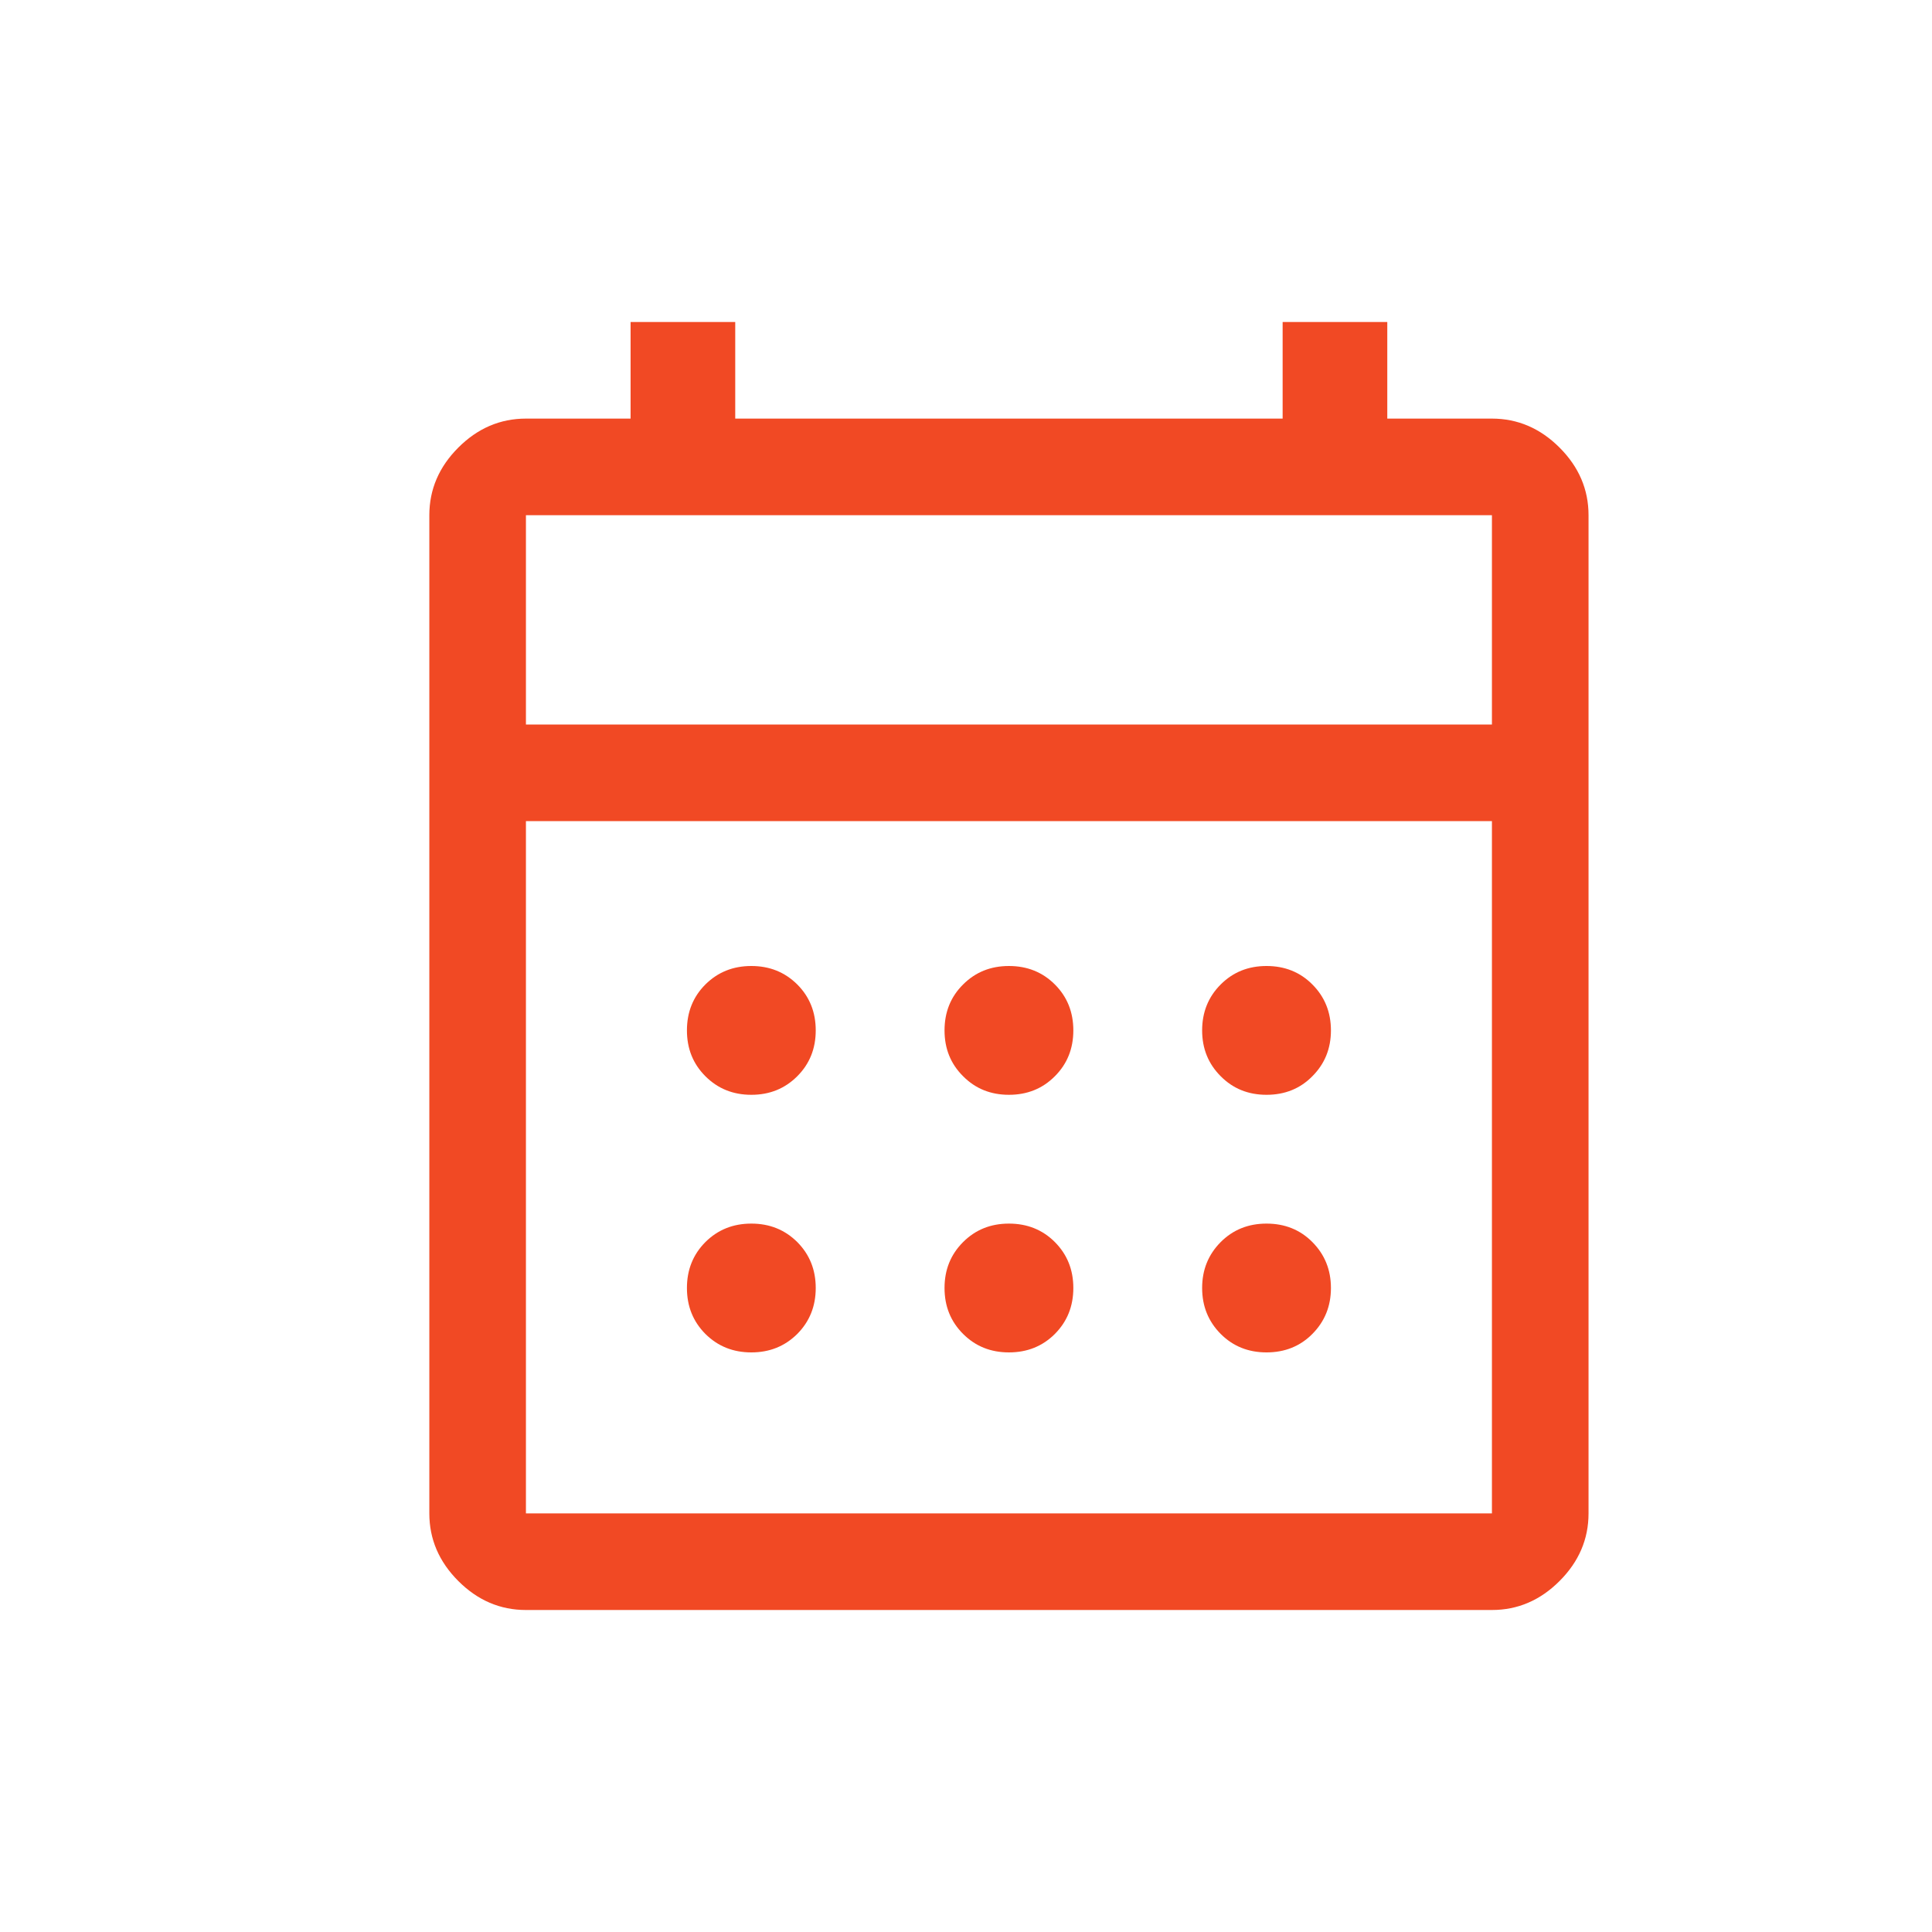 <?xml version="1.0" encoding="UTF-8"?> <svg xmlns="http://www.w3.org/2000/svg" width="18" height="18" viewBox="0 0 18 18" fill="none"> <path d="M4.9 15C4.66 15 4.45 14.91 4.27 14.73C4.09 14.55 4 14.34 4 14.1V4.8C4 4.56 4.09 4.35 4.27 4.17C4.45 3.99 4.66 3.9 4.9 3.9H5.875V3H6.85V3.9H11.95V3H12.925V3.9H13.9C14.14 3.9 14.35 3.99 14.53 4.17C14.71 4.35 14.8 4.56 14.8 4.8V14.1C14.8 14.34 14.71 14.55 14.53 14.73C14.35 14.91 14.14 15 13.9 15H4.9ZM4.9 14.1H13.9V7.65H4.9V14.1ZM4.9 6.75H13.9V4.8H4.9V6.75ZM4.9 6.75V4.8V6.75ZM9.4 10.2C9.23 10.2 9.088 10.143 8.973 10.027C8.857 9.912 8.8 9.77 8.8 9.6C8.8 9.43 8.857 9.287 8.973 9.172C9.088 9.057 9.23 9 9.4 9C9.57 9 9.713 9.057 9.828 9.172C9.943 9.287 10 9.43 10 9.6C10 9.77 9.943 9.912 9.828 10.027C9.713 10.143 9.57 10.2 9.4 10.2ZM7 10.2C6.83 10.2 6.688 10.143 6.572 10.027C6.457 9.912 6.4 9.77 6.4 9.6C6.4 9.43 6.457 9.287 6.572 9.172C6.688 9.057 6.83 9 7 9C7.17 9 7.312 9.057 7.428 9.172C7.543 9.287 7.6 9.43 7.6 9.6C7.6 9.77 7.543 9.912 7.428 10.027C7.312 10.143 7.17 10.2 7 10.2ZM11.8 10.2C11.63 10.2 11.488 10.143 11.373 10.027C11.258 9.912 11.2 9.77 11.2 9.6C11.2 9.43 11.258 9.287 11.373 9.172C11.488 9.057 11.63 9 11.8 9C11.97 9 12.113 9.057 12.227 9.172C12.342 9.287 12.4 9.43 12.4 9.6C12.4 9.77 12.342 9.912 12.227 10.027C12.113 10.143 11.97 10.2 11.8 10.2ZM9.4 12.6C9.23 12.6 9.088 12.543 8.973 12.428C8.857 12.312 8.8 12.17 8.8 12C8.8 11.83 8.857 11.688 8.973 11.572C9.088 11.457 9.23 11.4 9.4 11.4C9.57 11.4 9.713 11.457 9.828 11.572C9.943 11.688 10 11.83 10 12C10 12.17 9.943 12.312 9.828 12.428C9.713 12.543 9.57 12.6 9.4 12.6ZM7 12.6C6.83 12.6 6.688 12.543 6.572 12.428C6.457 12.312 6.4 12.17 6.4 12C6.4 11.83 6.457 11.688 6.572 11.572C6.688 11.457 6.83 11.4 7 11.4C7.17 11.4 7.312 11.457 7.428 11.572C7.543 11.688 7.6 11.83 7.6 12C7.6 12.17 7.543 12.312 7.428 12.428C7.312 12.543 7.17 12.6 7 12.6ZM11.8 12.6C11.63 12.6 11.488 12.543 11.373 12.428C11.258 12.312 11.2 12.17 11.2 12C11.2 11.83 11.258 11.688 11.373 11.572C11.488 11.457 11.63 11.4 11.8 11.4C11.97 11.4 12.113 11.457 12.227 11.572C12.342 11.688 12.4 11.83 12.4 12C12.4 12.17 12.342 12.312 12.227 12.428C12.113 12.543 11.97 12.6 11.8 12.6Z" fill="#F14924"></path> </svg> 